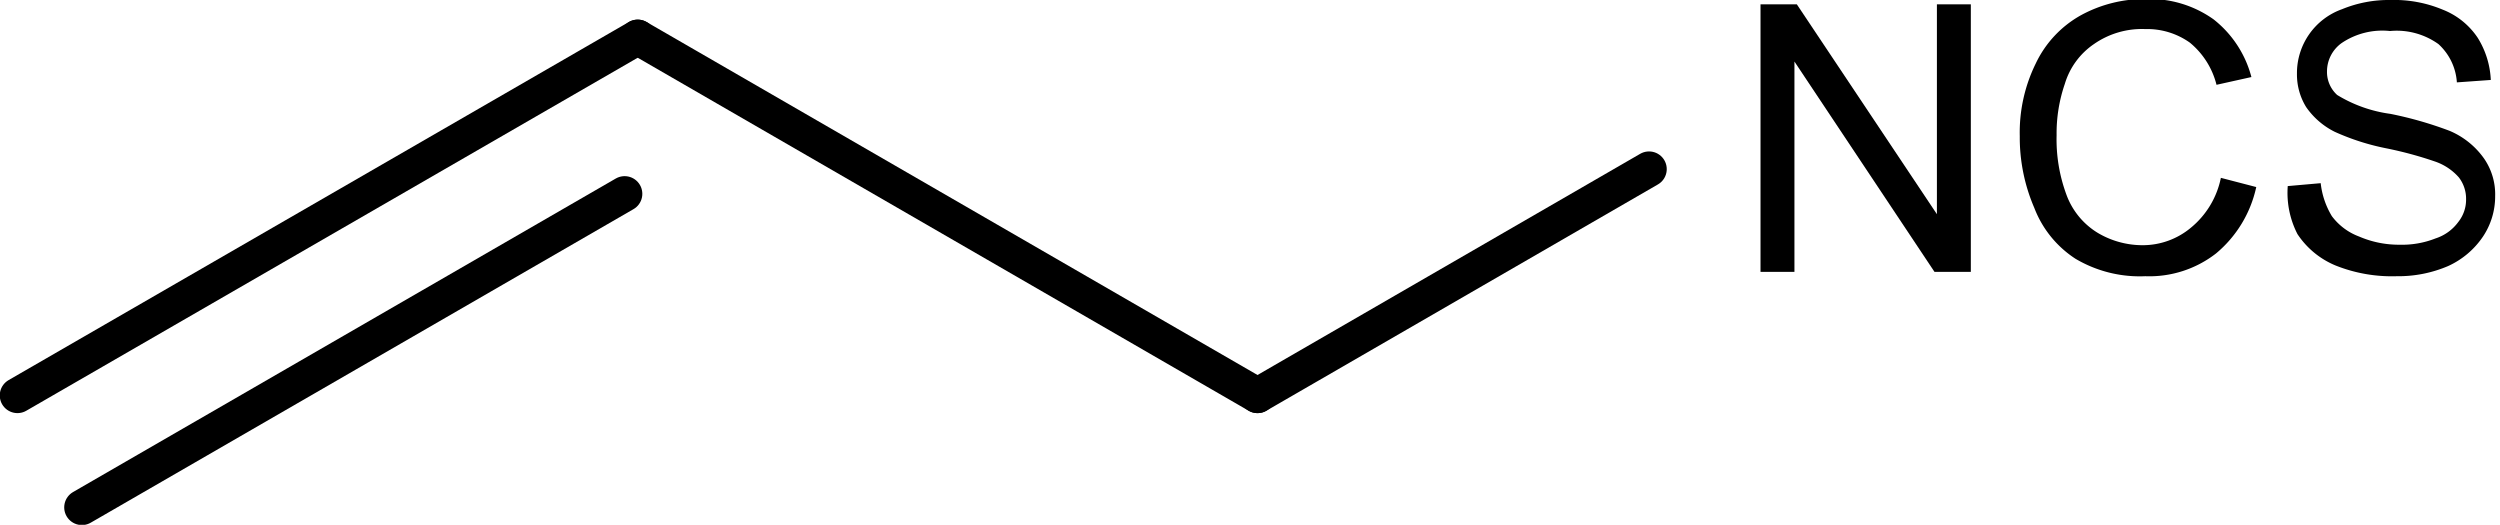 <?xml version="1.0" encoding="UTF-8"?>
<svg xmlns="http://www.w3.org/2000/svg" id="Ebene_1" data-name="Ebene 1" viewBox="0 0 51.59 10.83">
  <defs>
    <style>.cls-1{fill:none;stroke:#000;stroke-linecap:round;stroke-linejoin:round;stroke-width:0.73px;}</style>
  </defs>
  <path d="M2846.33,2841.25v-5.52h.75l2.89,4.33v-4.33h.7v5.52h-.75l-2.89-4.34v4.34Z" transform="translate(-2810 -2835.64)"></path>
  <path d="M2855.83,2839.31l.73.19a2.46,2.46,0,0,1-.83,1.37,2.24,2.24,0,0,1-1.46.47,2.6,2.6,0,0,1-1.44-.36,2.18,2.18,0,0,1-.85-1.05,3.66,3.66,0,0,1-.3-1.48,3.22,3.22,0,0,1,.33-1.5,2.23,2.23,0,0,1,.94-1,2.74,2.74,0,0,1,1.34-.33,2.27,2.27,0,0,1,1.39.42,2.23,2.23,0,0,1,.78,1.19l-.72.16a1.64,1.64,0,0,0-.55-.87,1.52,1.52,0,0,0-.92-.28,1.73,1.73,0,0,0-1.06.31,1.52,1.52,0,0,0-.6.82,3.14,3.14,0,0,0-.17,1.06,3.29,3.29,0,0,0,.2,1.22,1.54,1.54,0,0,0,.64.79,1.81,1.81,0,0,0,.93.26,1.55,1.55,0,0,0,1-.36A1.79,1.79,0,0,0,2855.83,2839.31Z" transform="translate(-2810 -2835.64)"></path>
  <path d="M2857.21,2839.48l.68-.06a1.66,1.66,0,0,0,.23.68,1.24,1.24,0,0,0,.56.42,2.07,2.07,0,0,0,.84.17,1.88,1.88,0,0,0,.74-.13.94.94,0,0,0,.47-.34.74.74,0,0,0,.16-.47.72.72,0,0,0-.15-.45,1.15,1.15,0,0,0-.5-.33,7.88,7.88,0,0,0-1-.27,4.86,4.86,0,0,1-1.06-.34,1.57,1.57,0,0,1-.59-.51,1.28,1.28,0,0,1-.19-.69,1.4,1.4,0,0,1,.93-1.33,2.53,2.53,0,0,1,1-.19,2.6,2.6,0,0,1,1.08.2,1.54,1.54,0,0,1,.72.58,1.79,1.79,0,0,1,.27.87l-.7.05a1.17,1.17,0,0,0-.38-.79,1.48,1.48,0,0,0-1-.27,1.5,1.5,0,0,0-1,.25.72.72,0,0,0-.3.58.64.64,0,0,0,.21.49,2.83,2.83,0,0,0,1.1.39,7.71,7.71,0,0,1,1.22.35,1.66,1.66,0,0,1,.71.57,1.3,1.3,0,0,1,.23.78,1.49,1.49,0,0,1-.25.83,1.73,1.73,0,0,1-.72.61,2.61,2.61,0,0,1-1.06.21,3.13,3.13,0,0,1-1.26-.22,1.74,1.74,0,0,1-.79-.65A1.86,1.86,0,0,1,2857.21,2839.48Z" transform="translate(-2810 -2835.64)"></path>
  <line class="cls-1" x1="25.95" y1="8.16" x2="34.03" y2="3.49"></line>
  <line class="cls-1" x1="13.16" y1="0.77" x2="25.95" y2="8.16"></line>
  <line class="cls-1" x1="0.36" y1="8.16" x2="13.16" y2="0.77"></line>
  <line class="cls-1" x1="1.69" y1="10.47" x2="12.89" y2="4"></line>
</svg>
